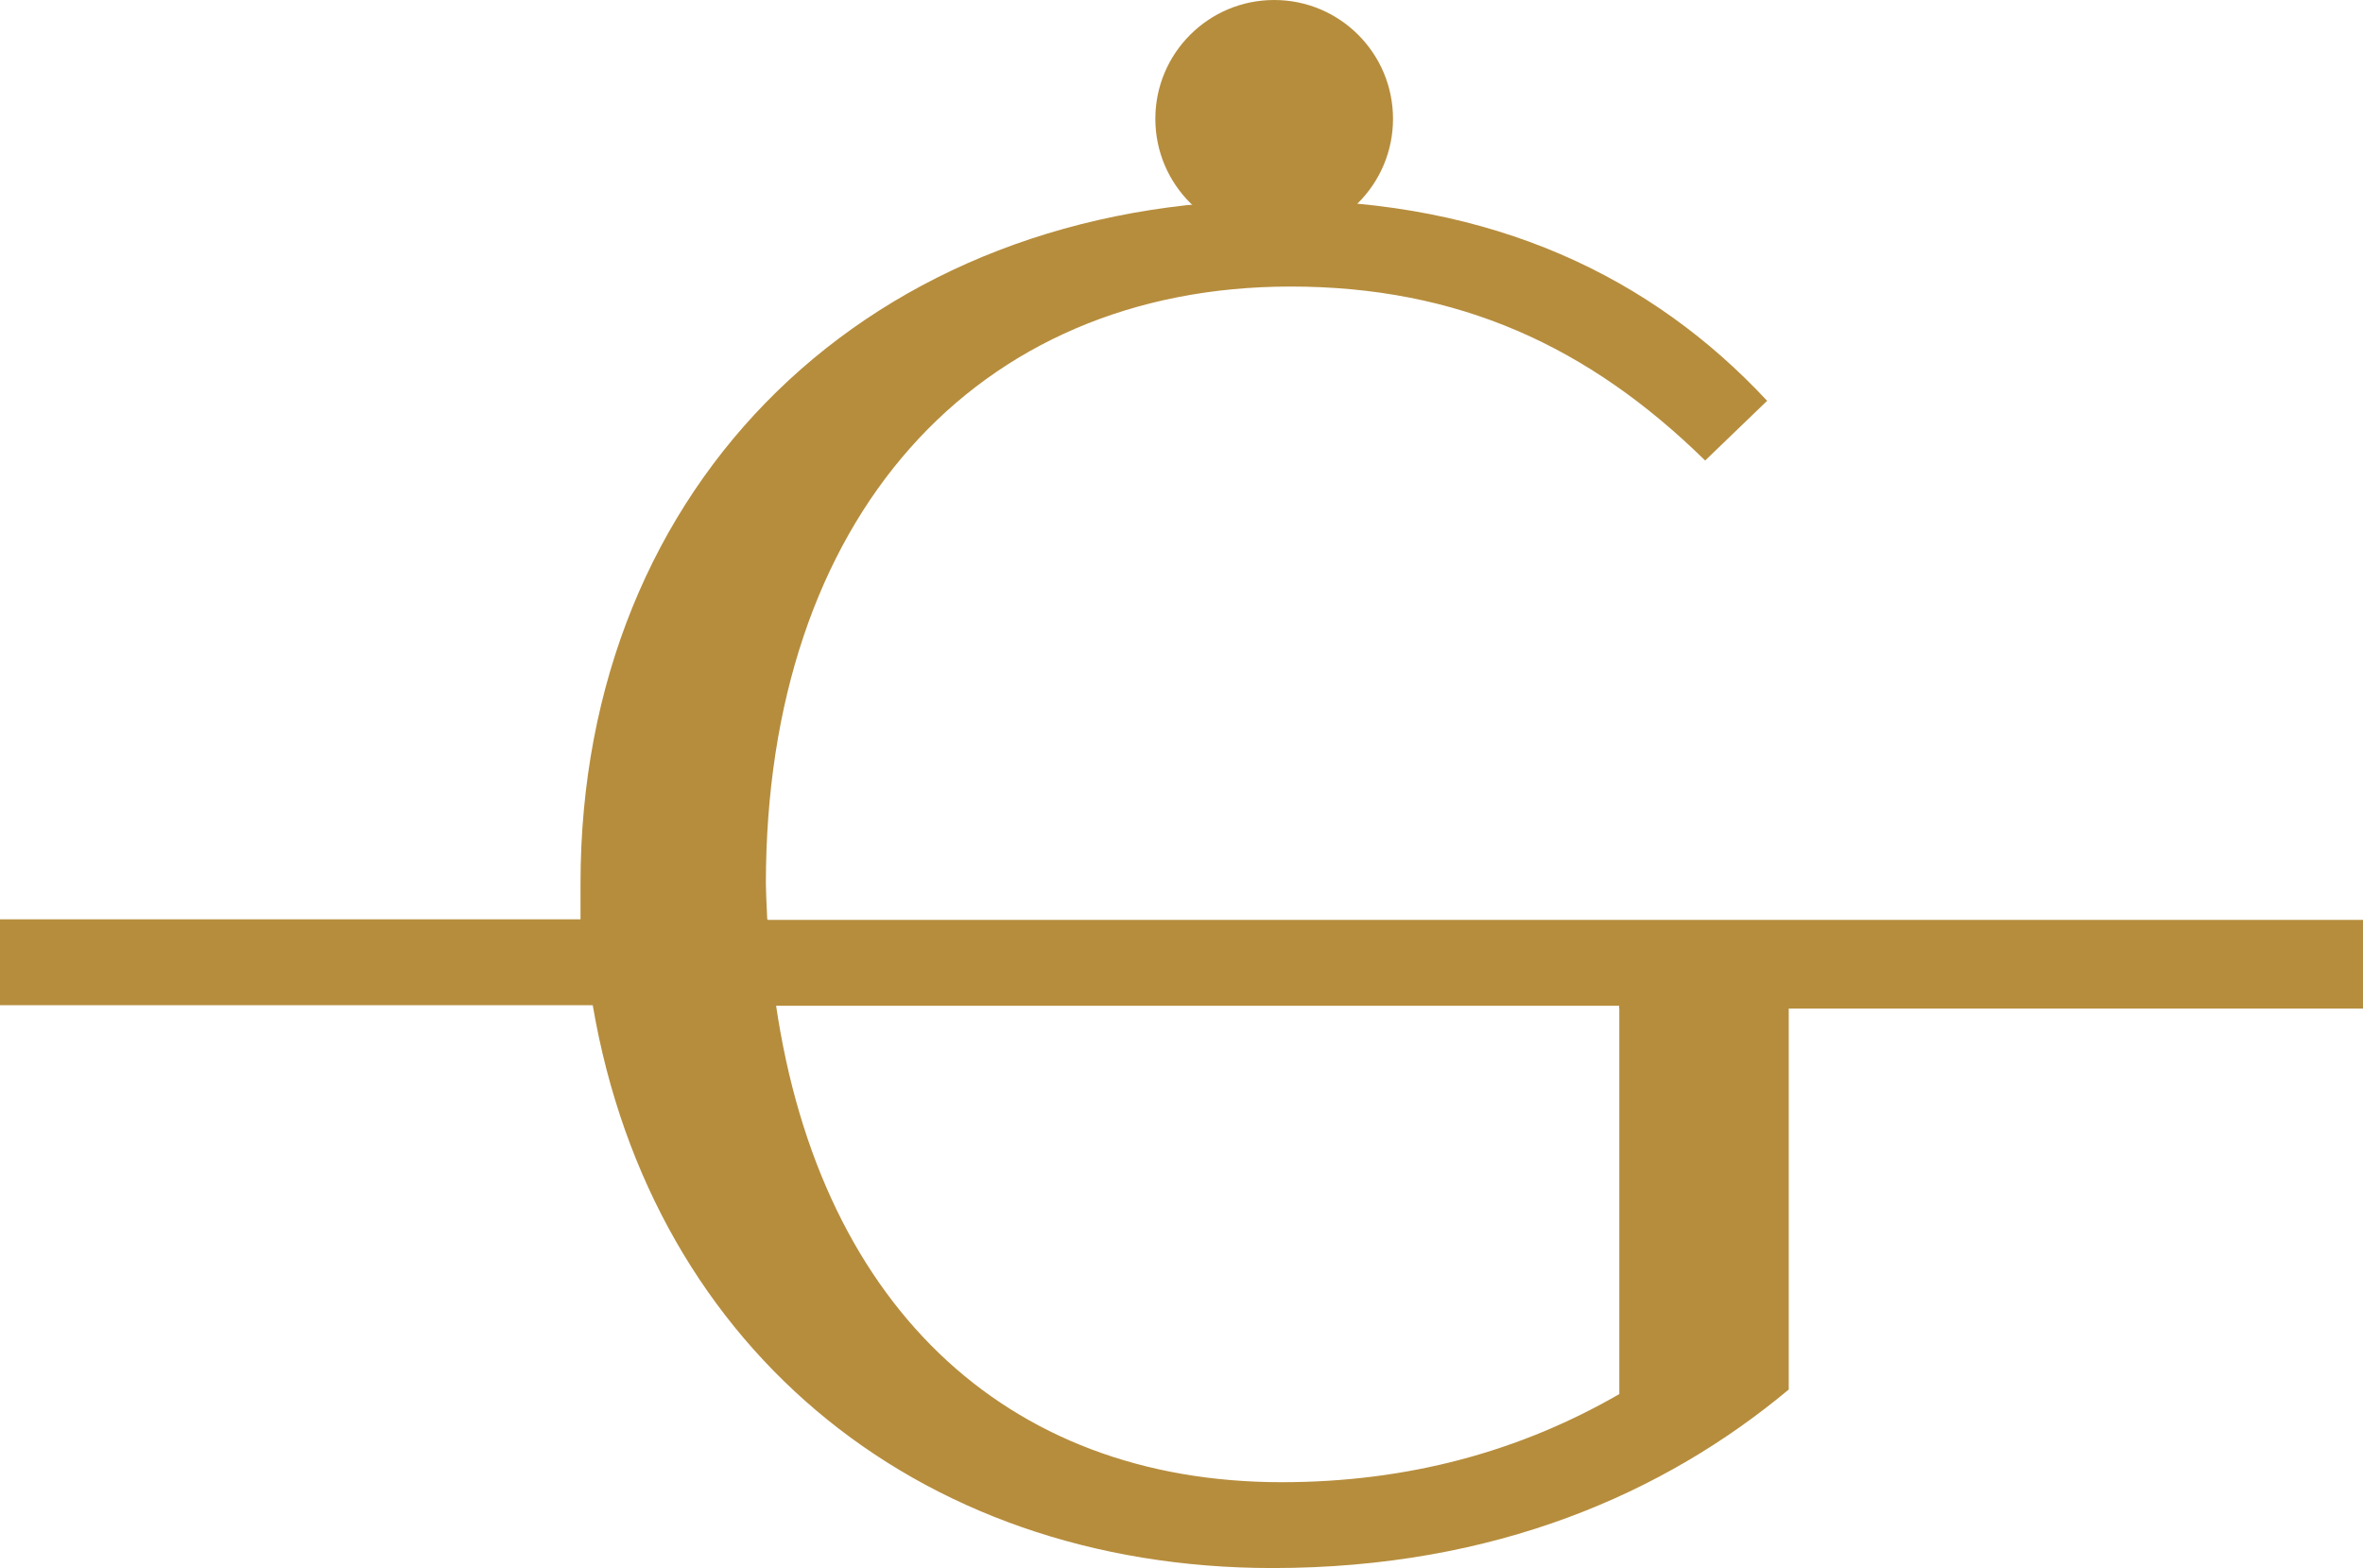 <svg xmlns="http://www.w3.org/2000/svg" id="Calque_2" data-name="Calque 2" viewBox="0 0 41.56 27.58"><defs><style>      .cls-1 {        fill: #b68d3d;        stroke-width: 0px;      }    </style></defs><g id="Calque_1-2" data-name="Calque 1"><g><g><path class="cls-1" d="M0,16.17v1.51h10.39c-.08-.49-.13-1-.15-1.51H0Z"></path><path class="cls-1" d="M13.47,15.55c0-6.44,3.69-10.51,9.23-10.51,2.95,0,5.24,1.05,7.29,3.06l1.09-1.05c-2.02-2.17-4.81-3.53-8.57-3.53-7.18,0-12.3,4.96-12.3,12.02,0,.21,0,.86,0,1.07h3.3c0-.21-.04-.85-.04-1.07Z"></path><path class="cls-1" d="M13.49,16.17h-3.25c-.67.51-.66,1.02.15,1.51h3.23c-.07-.49-.1-.99-.12-1.51Z"></path><path class="cls-1" d="M27.48,17.69h1v.05h13.08v-1.56H13.49c-.89.07-.77,1.59.12,1.51h13.87Z"></path><path class="cls-1" d="M28.48,17.49v7.03c-1.75,1.01-3.72,1.55-5.94,1.55-4.87,0-8.22-3.16-8.93-8.67h-3.23c.93,6.19,5.68,10.18,12,10.18,3.92,0,6.9-1.32,9.08-3.14v-6.95h-2.99Z"></path></g><circle class="cls-1" cx="22.41" cy="2.09" r="2.09"></circle></g></g></svg>